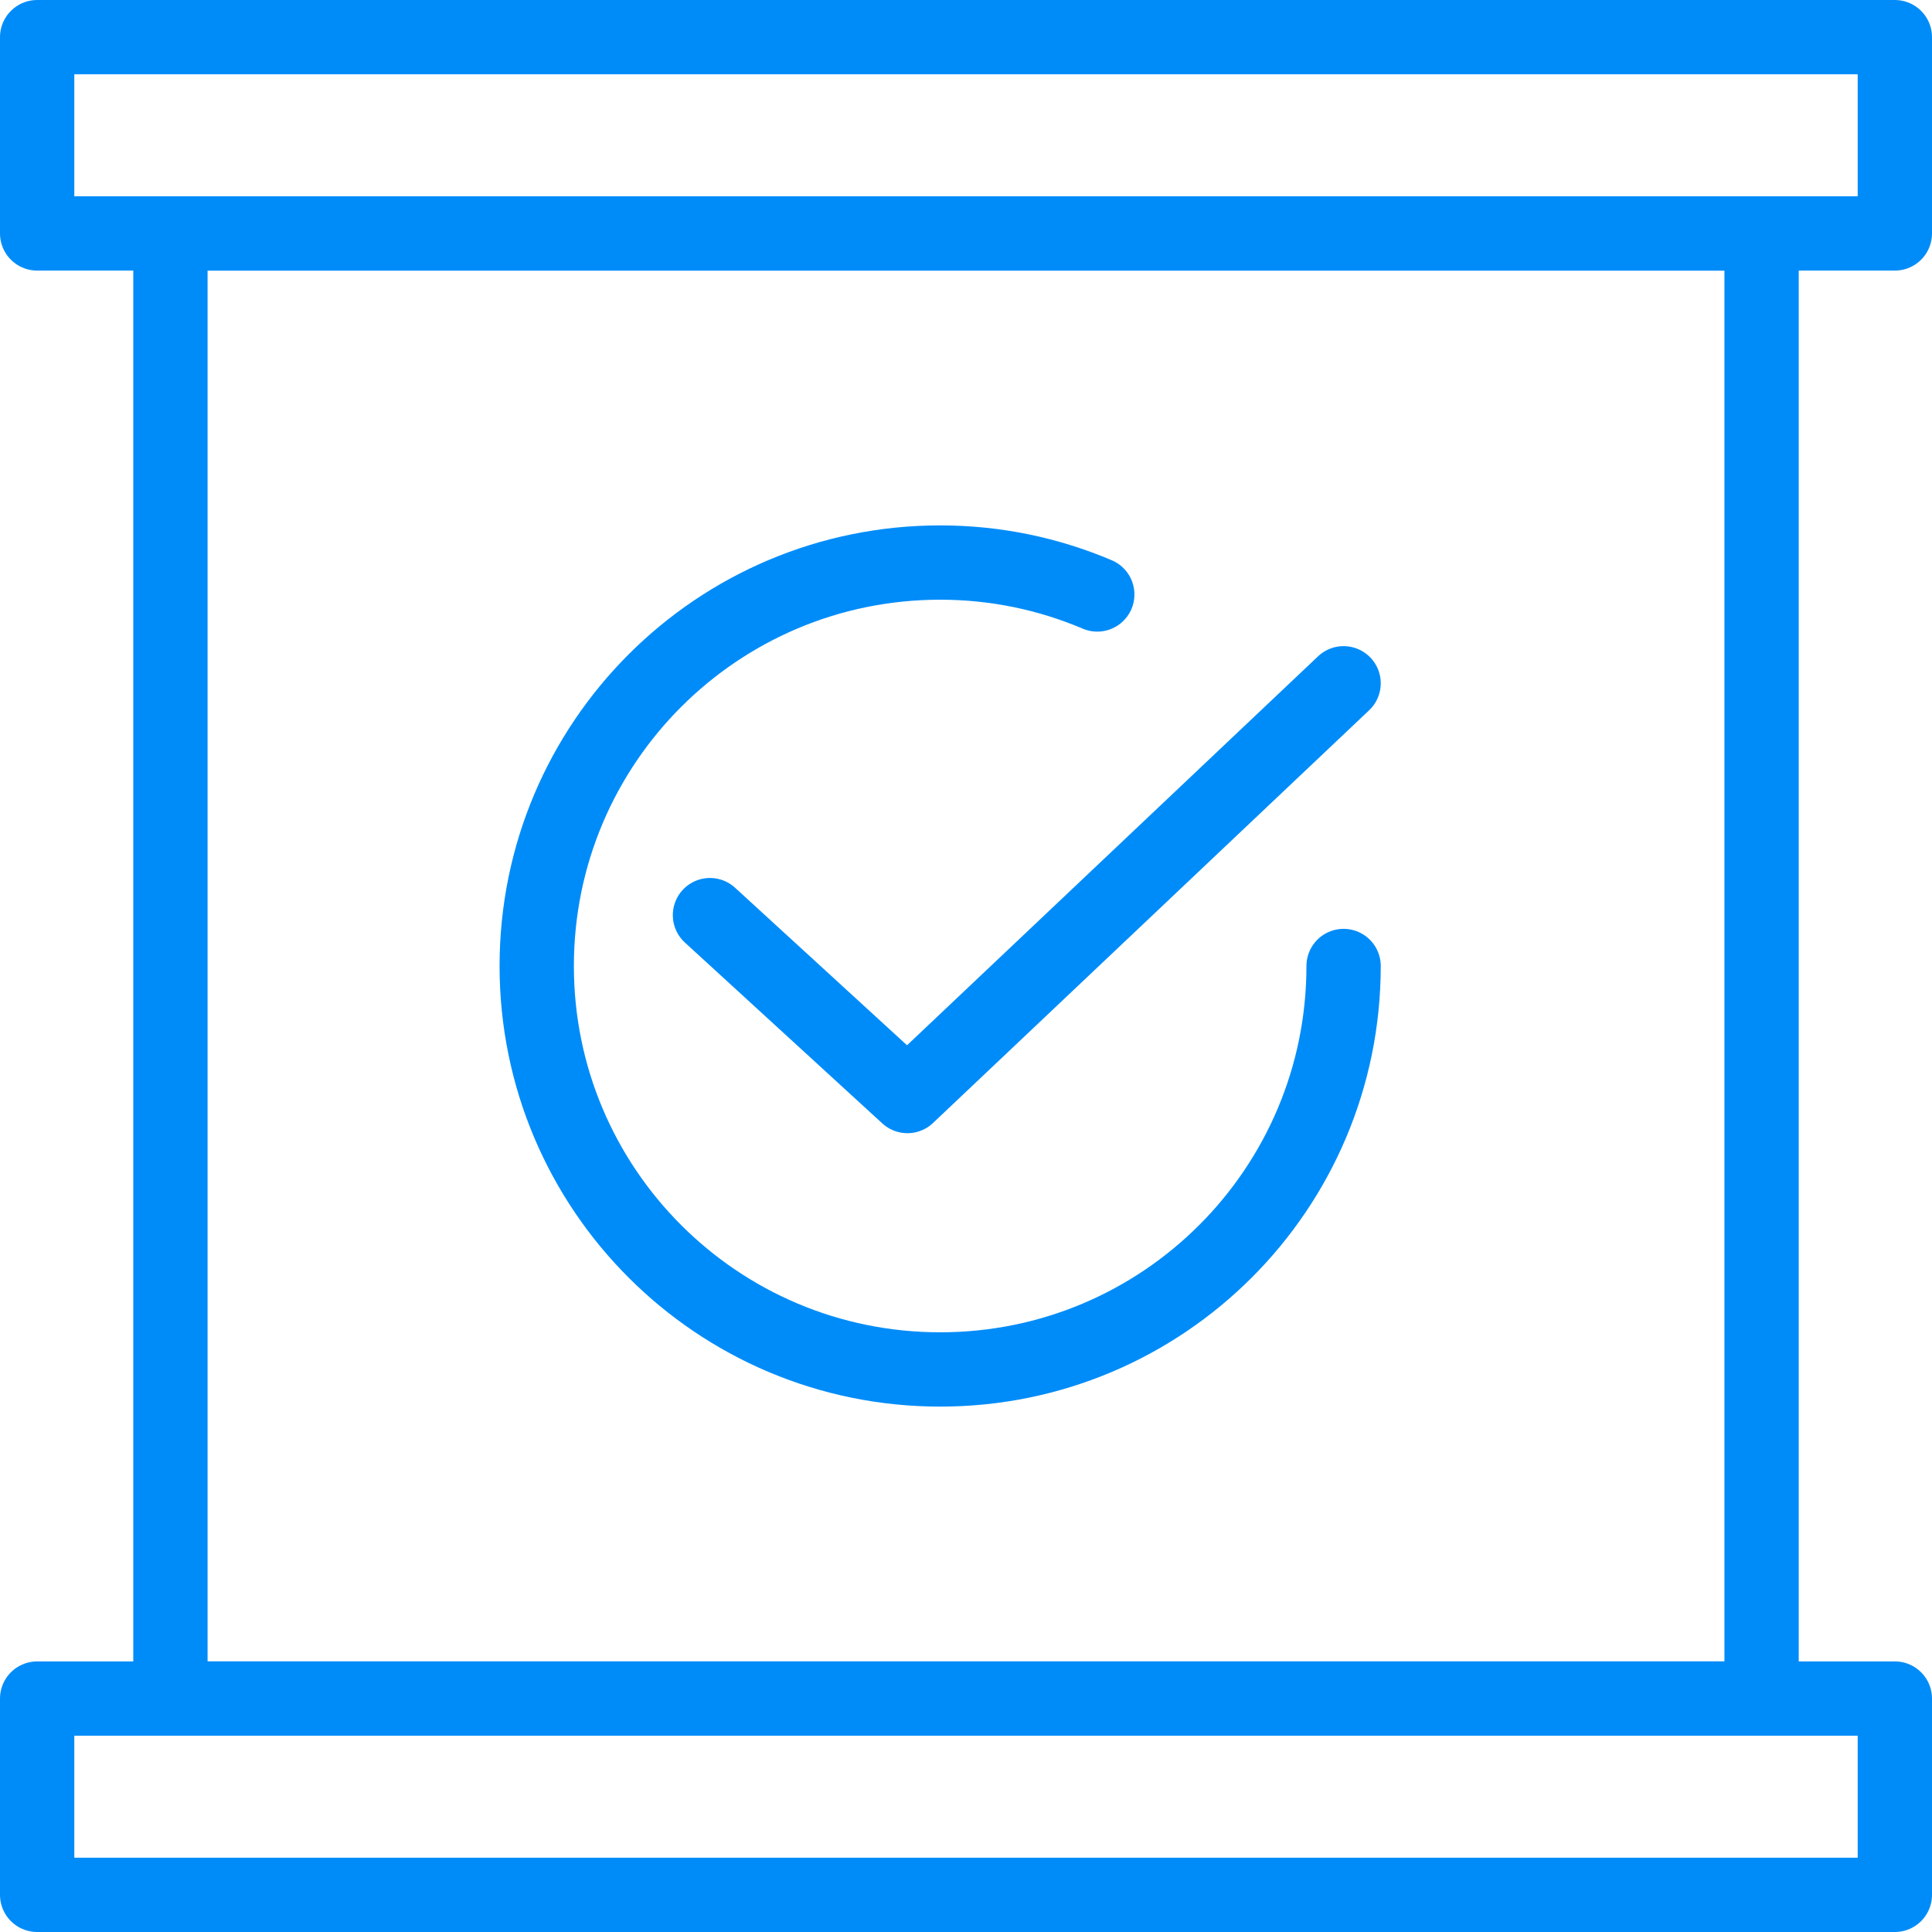<svg width="52" height="52" viewBox="0 0 52 52" fill="none" xmlns="http://www.w3.org/2000/svg">
<path d="M36.163 26C36.163 32 31.305 36.859 25.305 36.859C19.305 36.859 14.446 32 14.446 26C14.446 20 19.305 15.141 25.305 15.141C26.805 15.141 28.228 15.446 29.533 16" stroke="#008CF8" stroke-width="2" stroke-linecap="round" stroke-linejoin="round"/>
<path d="M19.109 24.631L24.424 29.5L36.163 18.391" stroke="#008CF8" stroke-width="2" stroke-linecap="round" stroke-linejoin="round"/>
<path d="M47.413 6.283H4.587V45.717H47.413V6.283Z" stroke="#008CF8" stroke-width="2" stroke-linecap="round" stroke-linejoin="round"/>
<path d="M51 1H1V6.283H51V1Z" stroke="#008CF8" stroke-width="2" stroke-linecap="round" stroke-linejoin="round"/>
<path d="M51 45.717H1V51H51V45.717Z" stroke="#008CF8" stroke-width="2" stroke-linecap="round" stroke-linejoin="round"/>
</svg>
